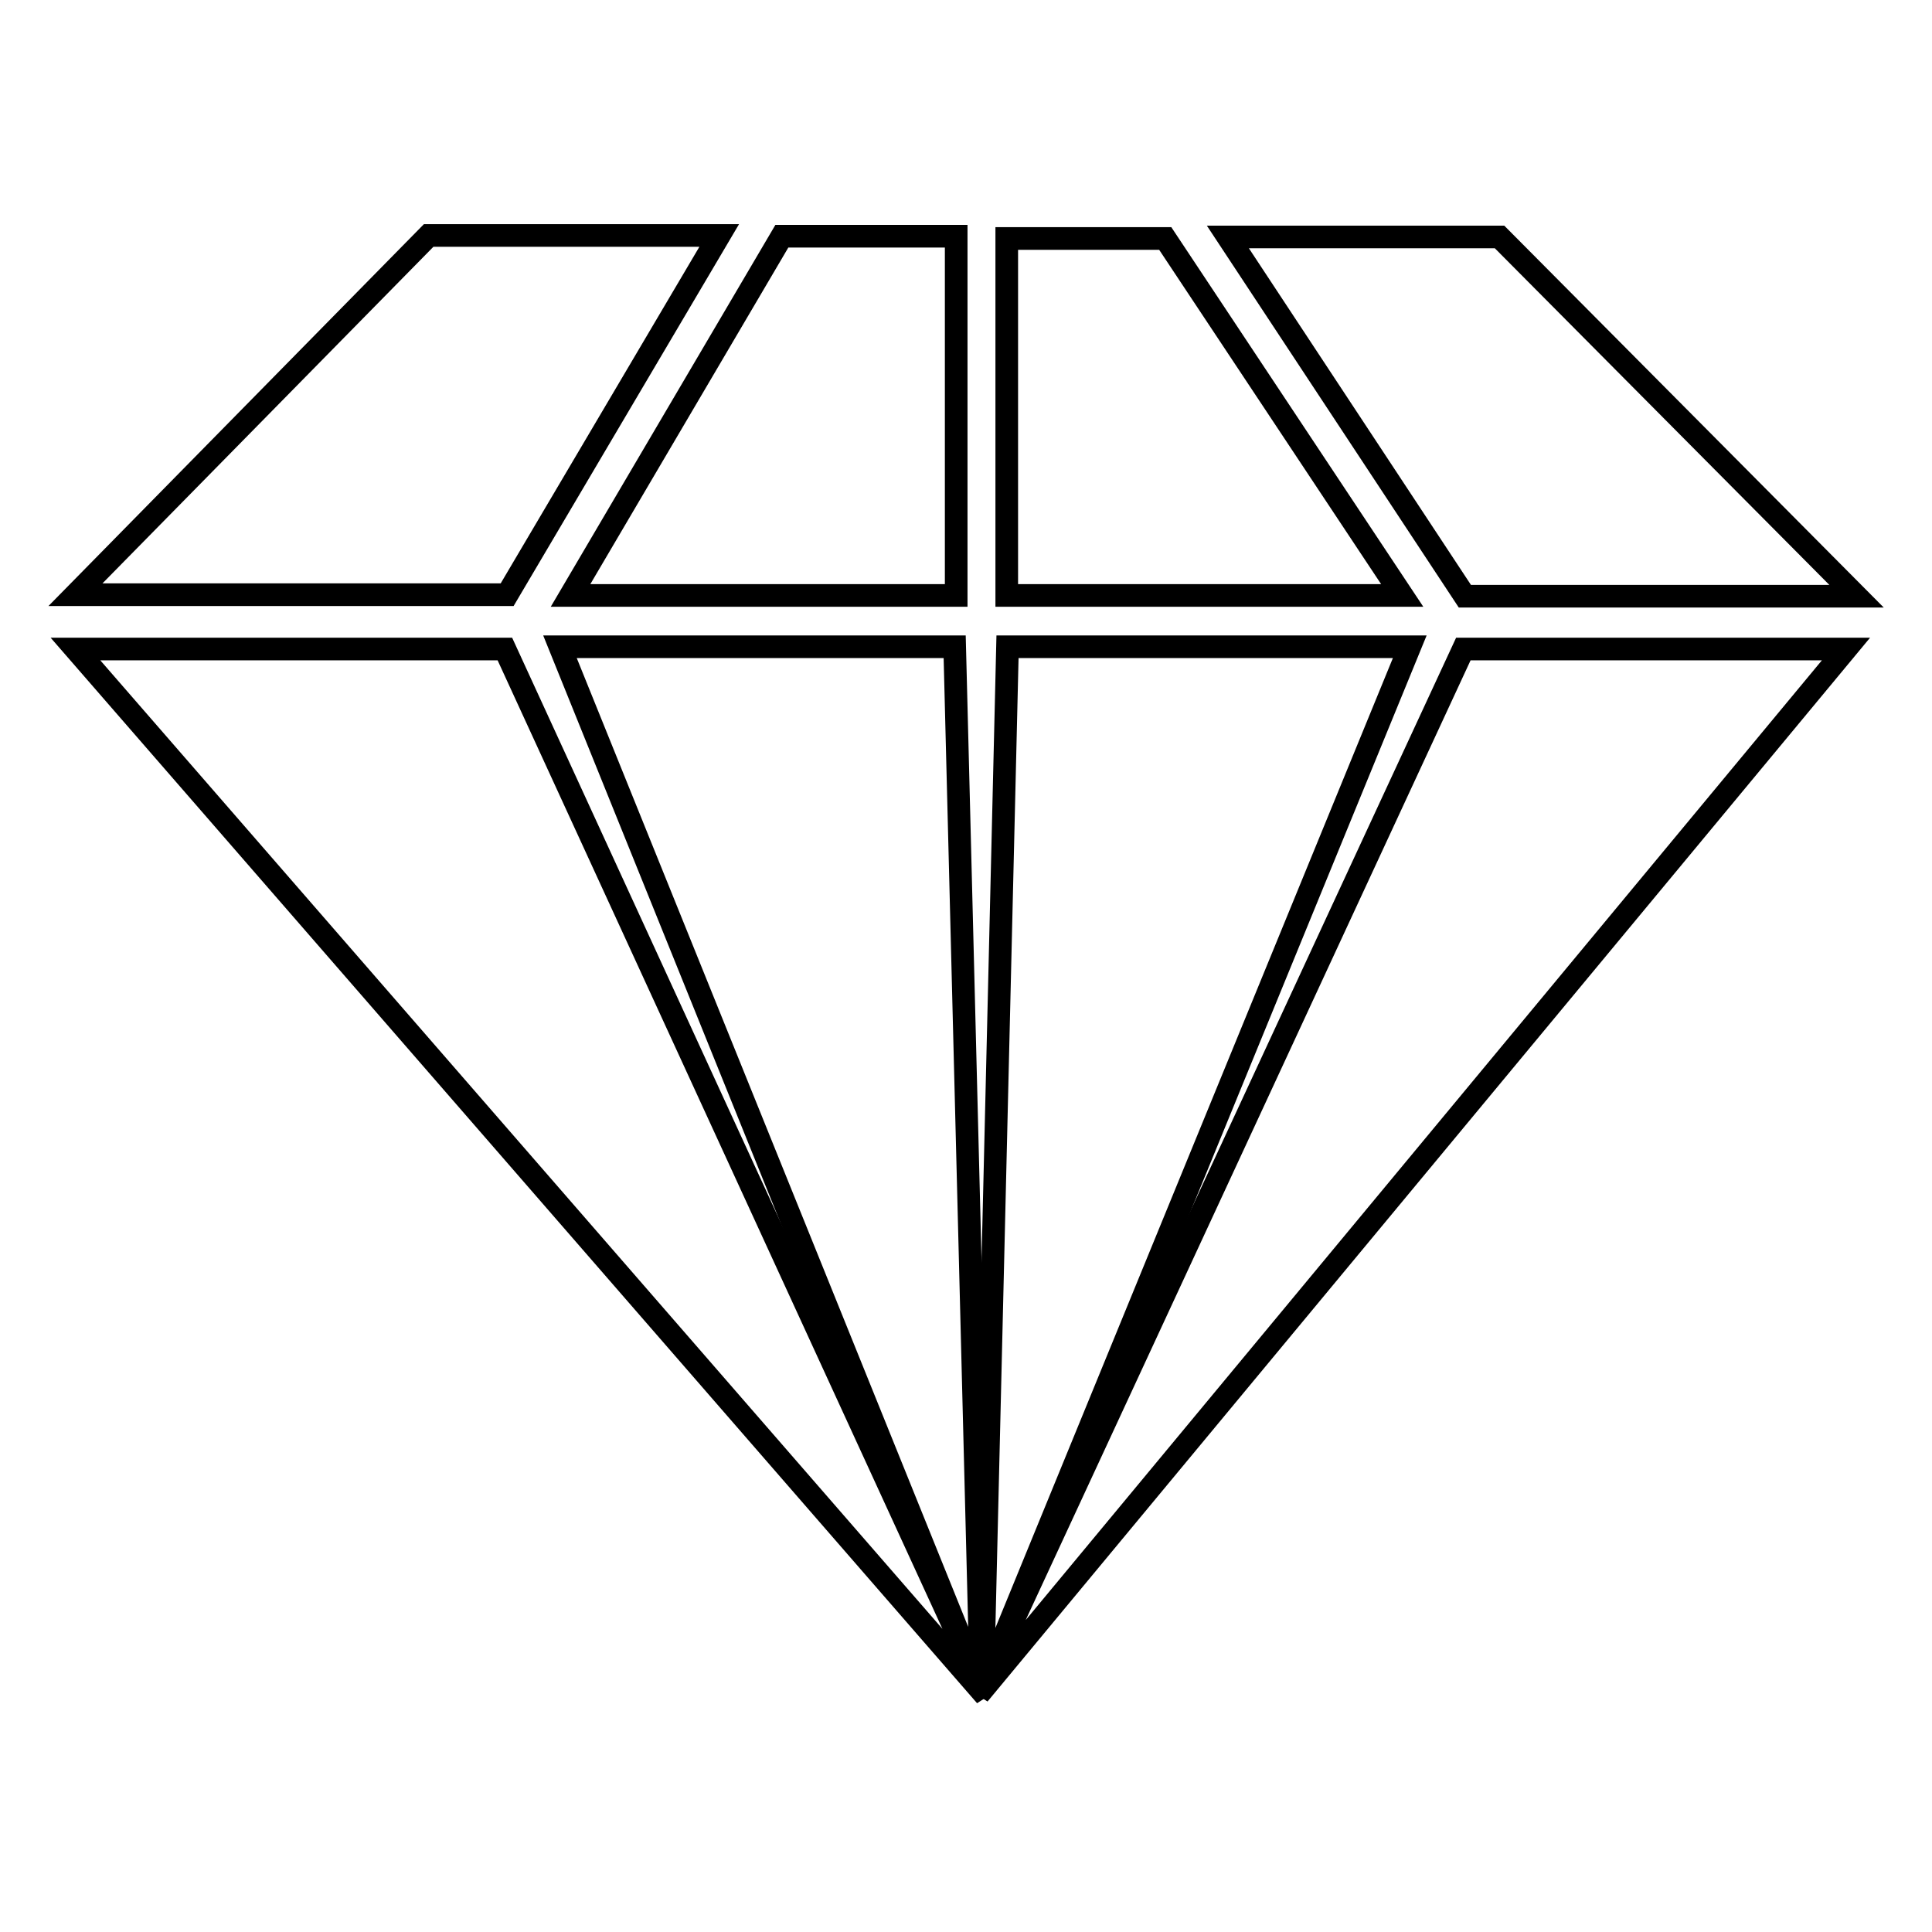 <?xml version="1.0" encoding="utf-8"?>
<!-- Svg Vector Icons : http://www.onlinewebfonts.com/icon -->
<!DOCTYPE svg PUBLIC "-//W3C//DTD SVG 1.1//EN" "http://www.w3.org/Graphics/SVG/1.1/DTD/svg11.dtd">
<svg version="1.1" xmlns="http://www.w3.org/2000/svg" xmlns:xlink="http://www.w3.org/1999/xlink" x="0px" y="0px" viewBox="0 0 256 256" enable-background="new 0 0 256 256" xml:space="preserve">
<g><g><path stroke-width="3" fill-opacity="0" stroke="#000000"  d="M131.6,31.4"/><path stroke-width="3" fill-opacity="0" stroke="#000000"  d="M65.4,80.3"/><path stroke-width="3" fill-opacity="0" stroke="#000000"  d="M199.1,80.3"/><path stroke-width="3" fill-opacity="0" stroke="#000000"  d="M10,78.8l46.8-47.6h38.5L67.2,78.8H10z"/><path stroke-width="3" fill-opacity="0" stroke="#000000"  d="M58.5,66.4"/><path stroke-width="3" fill-opacity="0" stroke="#000000"  d="M75.6,78.9l28-47.6h23.1v47.6H75.6z"/><path stroke-width="3" fill-opacity="0" stroke="#000000"  d="M133.4,31.6h21l31.4,47.3h-52.4V31.6z"/><path stroke-width="3" fill-opacity="0" stroke="#000000"  d="M162.7,31.4h36L246,79h-51.9L162.7,31.4z"/><path stroke-width="3" fill-opacity="0" stroke="#000000"  d="M10,86h56.9l63.7,138.7L10,86z"/><path stroke-width="3" fill-opacity="0" stroke="#000000"  d="M74.2,85.7h52.3l3.5,138.1L74.2,85.7z"/><path stroke-width="3" fill-opacity="0" stroke="#000000"  d="M133.5,85.7h53.3l-56.6,138.1L133.5,85.7z"/><path stroke-width="3" fill-opacity="0" stroke="#000000"  d="M193.9,86h50.7L129.7,224.5L193.9,86z"/></g></g>
</svg>